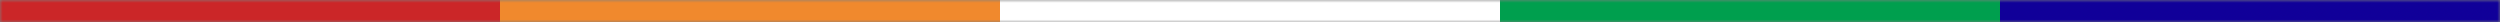 <svg width="450" height="4" viewBox="0 0 450 4" fill="none" xmlns="http://www.w3.org/2000/svg">
<rect x="0" y="0" width="450" height="4" fill="#808080" stroke="none"/>
<g clip-path="url(#clip0_33_15)">
<mask id="mask0_33_15" style="mask-type:luminance" maskUnits="userSpaceOnUse" x="0" y="0" width="450" height="4">
<path d="M450 0H0V4H450V0Z" fill="white"/>
</mask>
<g mask="url(#mask0_33_15)">
<path d="M450 0H0V4H450V0Z" fill="white"/>
<path d="M90 0H0V4H90V0Z" fill="#CB2628"/>
<path d="M90 0H180V4H90V0Z" fill="#F0892D"/>
<path d="M270 0H180V4H270V0Z" fill="white"/>
<path d="M360 0H270V4H360V0Z" fill="#009F4E"/>
<path d="M450 0H360V4H450V0Z" fill="#100099"/>
</g>
</g>
<defs>
<clipPath id="clip0_33_15">
<rect width="450" height="4" fill="white"/>
</clipPath>
</defs>
</svg>
